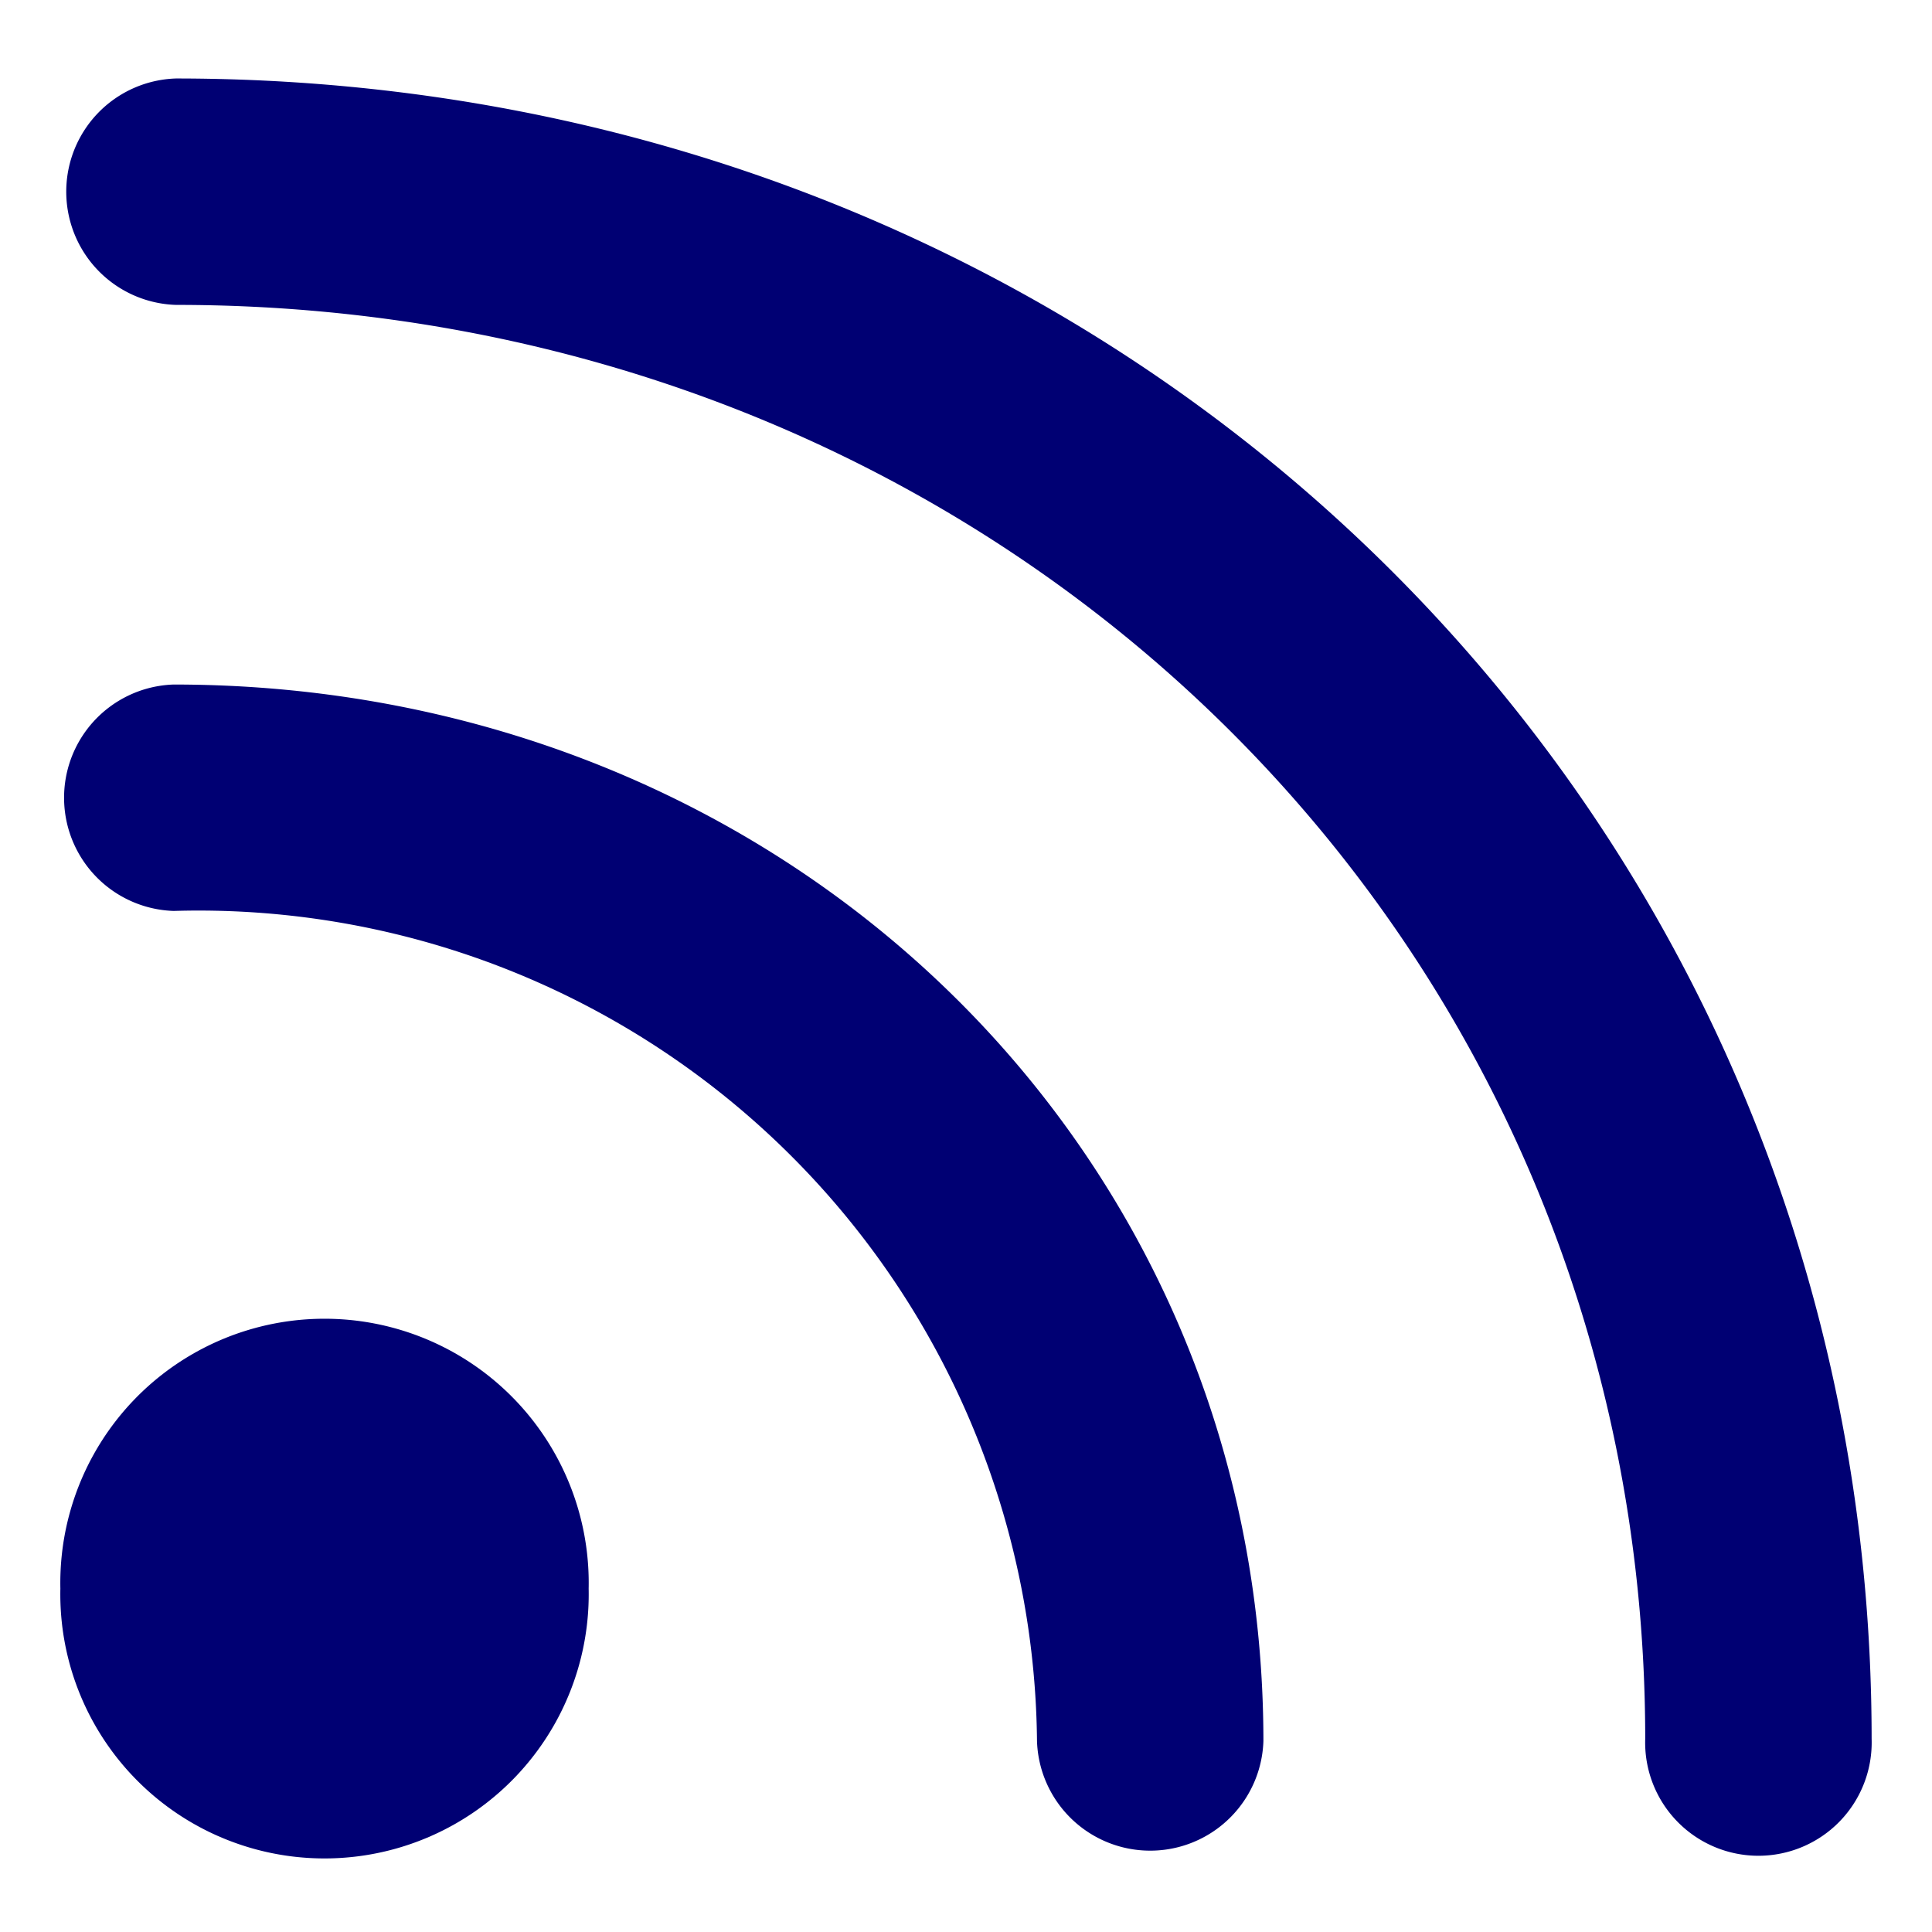<svg xmlns="http://www.w3.org/2000/svg" viewBox="-0.5 -0.5 16 16" id="Rss-Feed--Streamline-Streamline-3.0.svg" height="16" width="16"><desc>Rss Feed Streamline Icon: https://streamlinehq.com</desc><g><path d="M0.938 5.169a0.938 0.938 0 0 0 0 1.875 6.944 6.944 0 0 1 7.15 6.875 0.938 0.938 0 0 0 1.875 0c0 -4.913 -3.962 -8.75 -9.025 -8.75Z" fill="#000073" stroke-width="1"></path><path d="M0.956 0.15a0.938 0.938 0 0 0 0 1.875c6.825 0 12.169 5.219 12.169 11.875a0.938 0.938 0 1 0 1.875 0c0 -7.706 -6.169 -13.75 -14.044 -13.75Z" fill="#000073" stroke-width="1"></path><path d="M0 12.656a2.188 2.188 0 1 0 4.375 0 2.188 2.188 0 1 0 -4.375 0" fill="#000073" stroke-width="1"></path></g></svg>